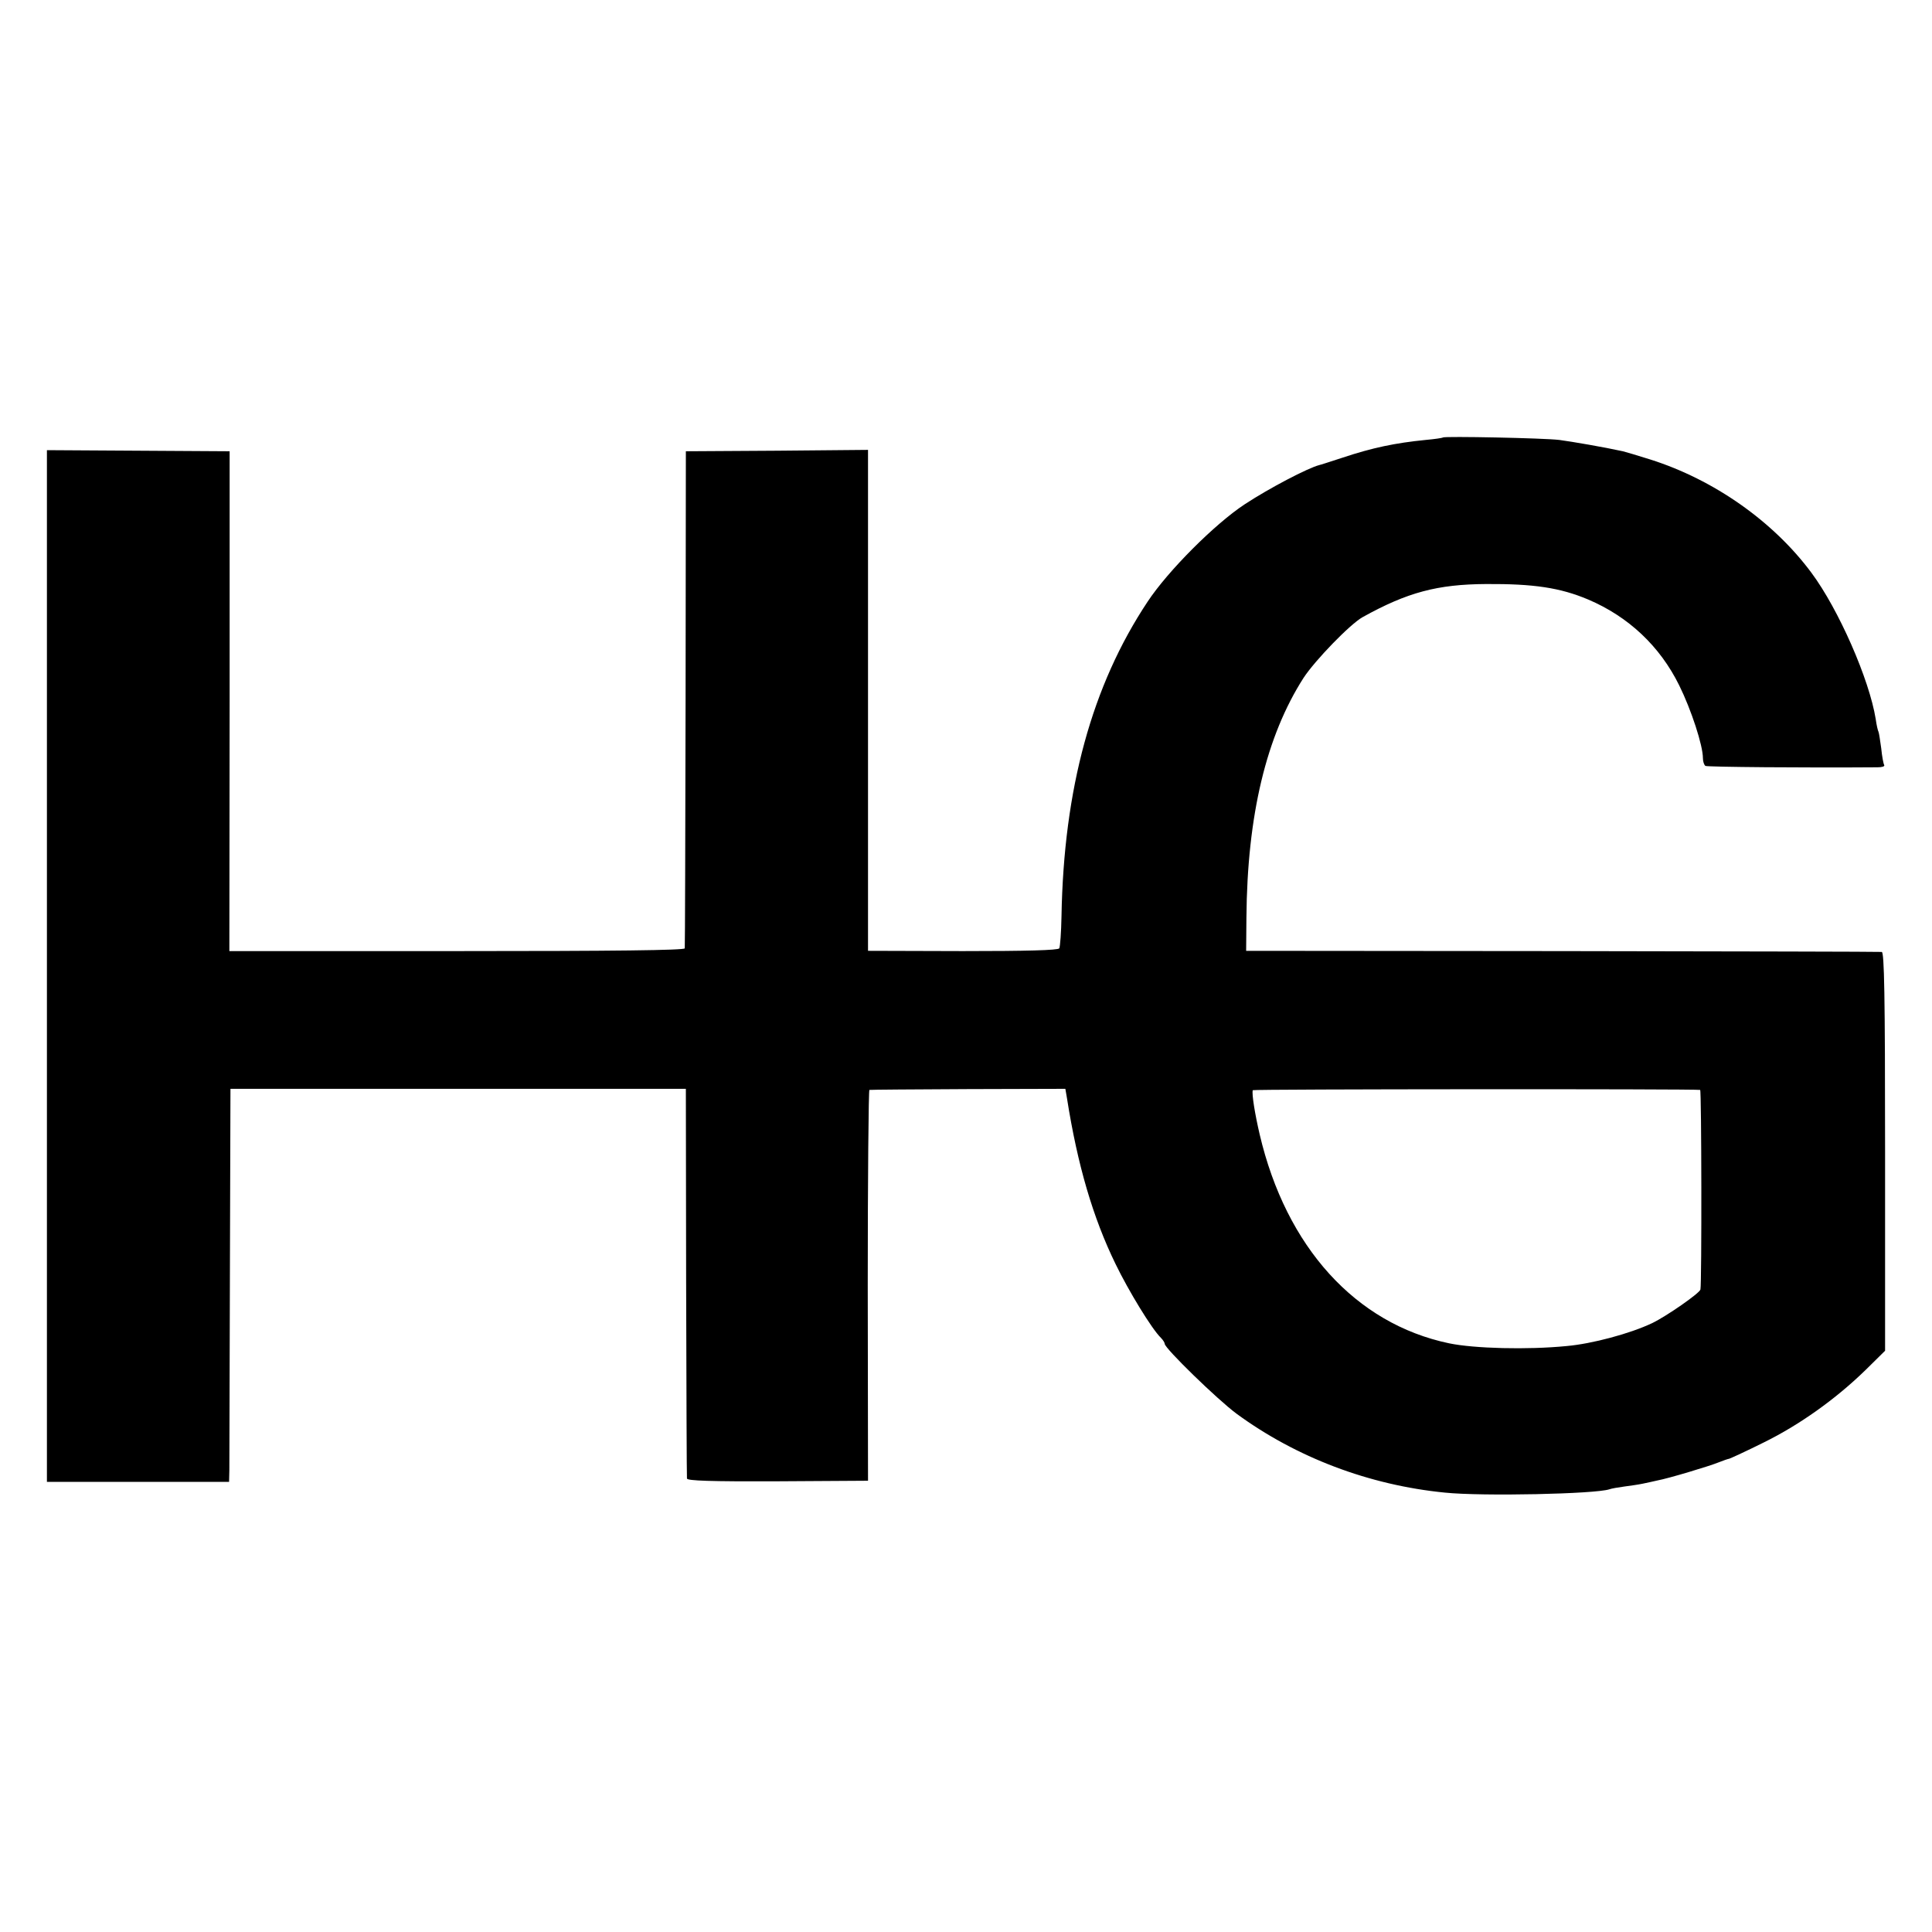 <?xml version="1.0" standalone="no"?>
<!DOCTYPE svg PUBLIC "-//W3C//DTD SVG 20010904//EN"
 "http://www.w3.org/TR/2001/REC-SVG-20010904/DTD/svg10.dtd">
<svg version="1.0" xmlns="http://www.w3.org/2000/svg"
 width="700pt" height="700pt" viewBox="0 0 700 700"
 preserveAspectRatio="xMidYMid meet">
<g transform="translate(0,700) scale(0.1,-0.1)"
fill="#000000" stroke="none">
<path d="M5228 5415 c-2 -2 -30 -6 -63 -9 -110 -11 -192 -28 -300 -64 -44 -14
-82 -27 -85 -27 -42 -11 -180 -83 -270 -142 -108 -71 -278 -241 -352 -353
-202 -304 -304 -678 -312 -1140 -1 -58 -5 -110 -8 -116 -5 -7 -118 -10 -350
-10 l-343 1 0 907 0 908 -330 -3 -330 -2 -1 -895 c-1 -492 -2 -900 -3 -906 -1
-7 -253 -10 -825 -10 l-825 0 1 906 0 905 -331 2 -331 2 0 -1869 0 -1869 330
0 330 0 1 42 c0 23 1 343 2 712 l2 670 825 0 825 0 1 -700 c1 -385 2 -705 3
-712 1 -8 85 -11 328 -10 l328 2 -1 708 c0 389 3 708 6 708 3 1 164 2 358 3
l352 1 6 -35 c38 -241 94 -432 176 -600 47 -97 131 -235 164 -267 8 -8 14 -18
14 -22 0 -16 190 -201 260 -253 217 -159 481 -259 755 -286 137 -14 546 -5
596 12 8 3 32 7 54 10 22 3 51 7 65 10 14 3 39 8 55 12 39 7 189 52 223 66 15
6 32 12 38 13 6 2 63 28 125 59 128 63 259 156 367 261 l72 71 0 722 c0 570
-3 722 -12 723 -7 1 -528 2 -1158 3 l-1145 1 1 120 c3 372 72 658 207 869 42
64 169 195 214 220 162 90 271 119 448 120 171 1 267 -13 369 -56 146 -62 260
-169 330 -311 44 -89 86 -218 86 -264 0 -12 4 -24 9 -28 8 -4 361 -7 624 -5
16 0 26 3 24 8 -3 4 -8 31 -11 61 -4 29 -8 56 -10 60 -2 3 -7 24 -10 46 -23
143 -134 397 -233 530 -138 186 -353 337 -583 410 -47 15 -92 28 -100 30 -68
15 -185 35 -230 41 -56 7 -416 14 -422 9z m932 -2364 c5 -1 6 -700 1 -723 -2
-13 -123 -97 -175 -122 -80 -38 -218 -75 -310 -83 -142 -14 -335 -9 -426 10
-338 71 -590 348 -686 757 -17 73 -29 146 -25 160 1 4 1604 5 1621 1z"/>
</g>
</svg>
